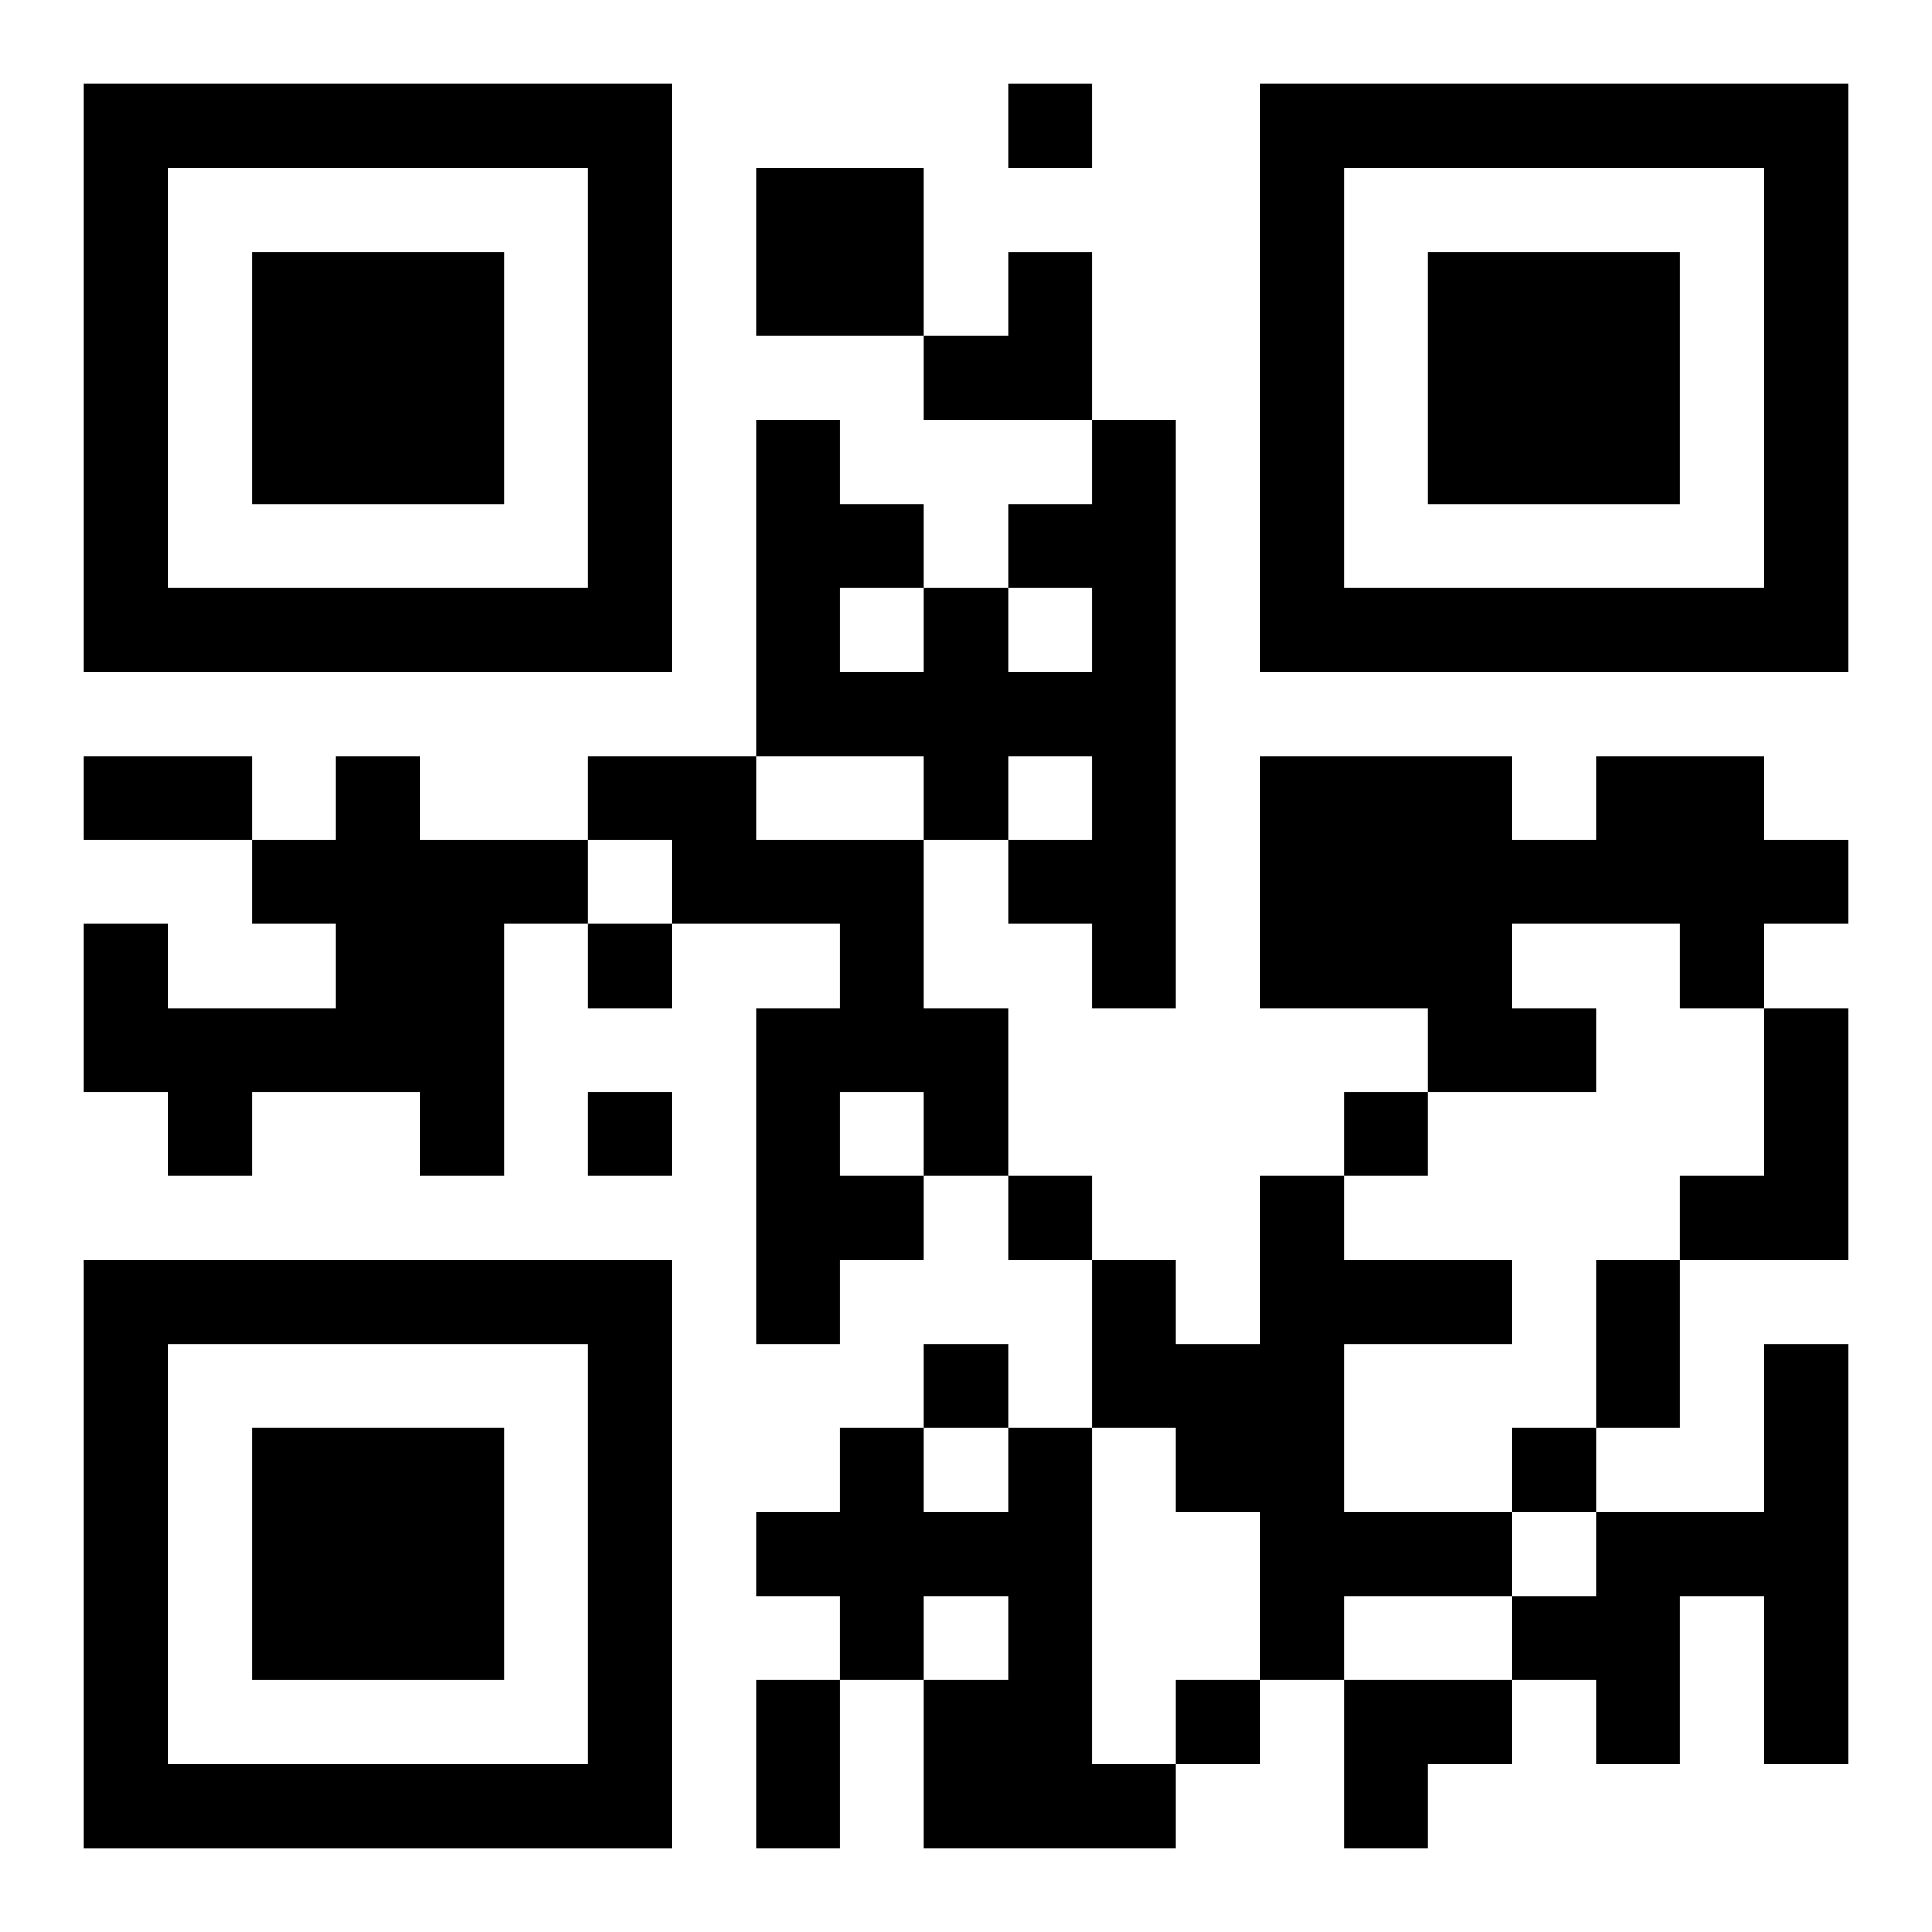 <?xml version="1.0" encoding="UTF-8"?>
<svg width="250" height="250" baseProfile="full" version="1.1" viewBox="-1 -1 23 23" xmlns="http://www.w3.org/2000/svg" xmlns:xlink="http://www.w3.org/1999/xlink"><symbol id="a"><path d="m0 7v7h7v-7h-7zm1 1h5v5h-5v-5zm1 1v3h3v-3h-3z"/></symbol><use y="-7" xlink:href="#a"/><use y="7" xlink:href="#a"/><use x="14" y="-7" xlink:href="#a"/><path d="m8 1h2v2h-2v-2m4 3h1v7h-1v-1h-1v-1h1v-1h-1v1h-1v-1h-2v-4h1v1h1v1h1v1h1v-1h-1v-1h1v-1m-3 2v1h1v-1h-1m-6 2h1v1h2v1h-1v3h-1v-1h-2v1h-1v-1h-1v-2h1v1h2v-1h-1v-1h1v-1m3 0h2v1h2v2h1v2h-1v1h-1v1h-1v-4h1v-1h-2v-1h-1v-1m3 4v1h1v-1h-1m9-4h2v1h1v1h-1v1h-1v-1h-2v1h1v1h-2v-1h-2v-3h3v1h1v-1m2 3h1v3h-2v-1h1v-2m-6 2h1v1h2v1h-2v2h2v1h-2v1h-1v-2h-1v-1h-1v-2h1v1h1v-2m6 2h1v5h-1v-2h-1v2h-1v-1h-1v-1h1v-1h2v-2m-9 1h1v4h1v1h-3v-2h1v-1h-1v1h-1v-1h-1v-1h1v-1h1v1h1v-1m0-16v1h1v-1h-1m-5 10v1h1v-1h-1m0 2v1h1v-1h-1m9 0v1h1v-1h-1m-4 1v1h1v-1h-1m-1 2v1h1v-1h-1m7 1v1h1v-1h-1m-4 3v1h1v-1h-1m-13-11h2v1h-2v-1m18 6h1v2h-1v-2m-10 5h1v2h-1v-2m2-17m1 0h1v2h-2v-1h1zm4 17h2v1h-1v1h-1z"/></svg>
